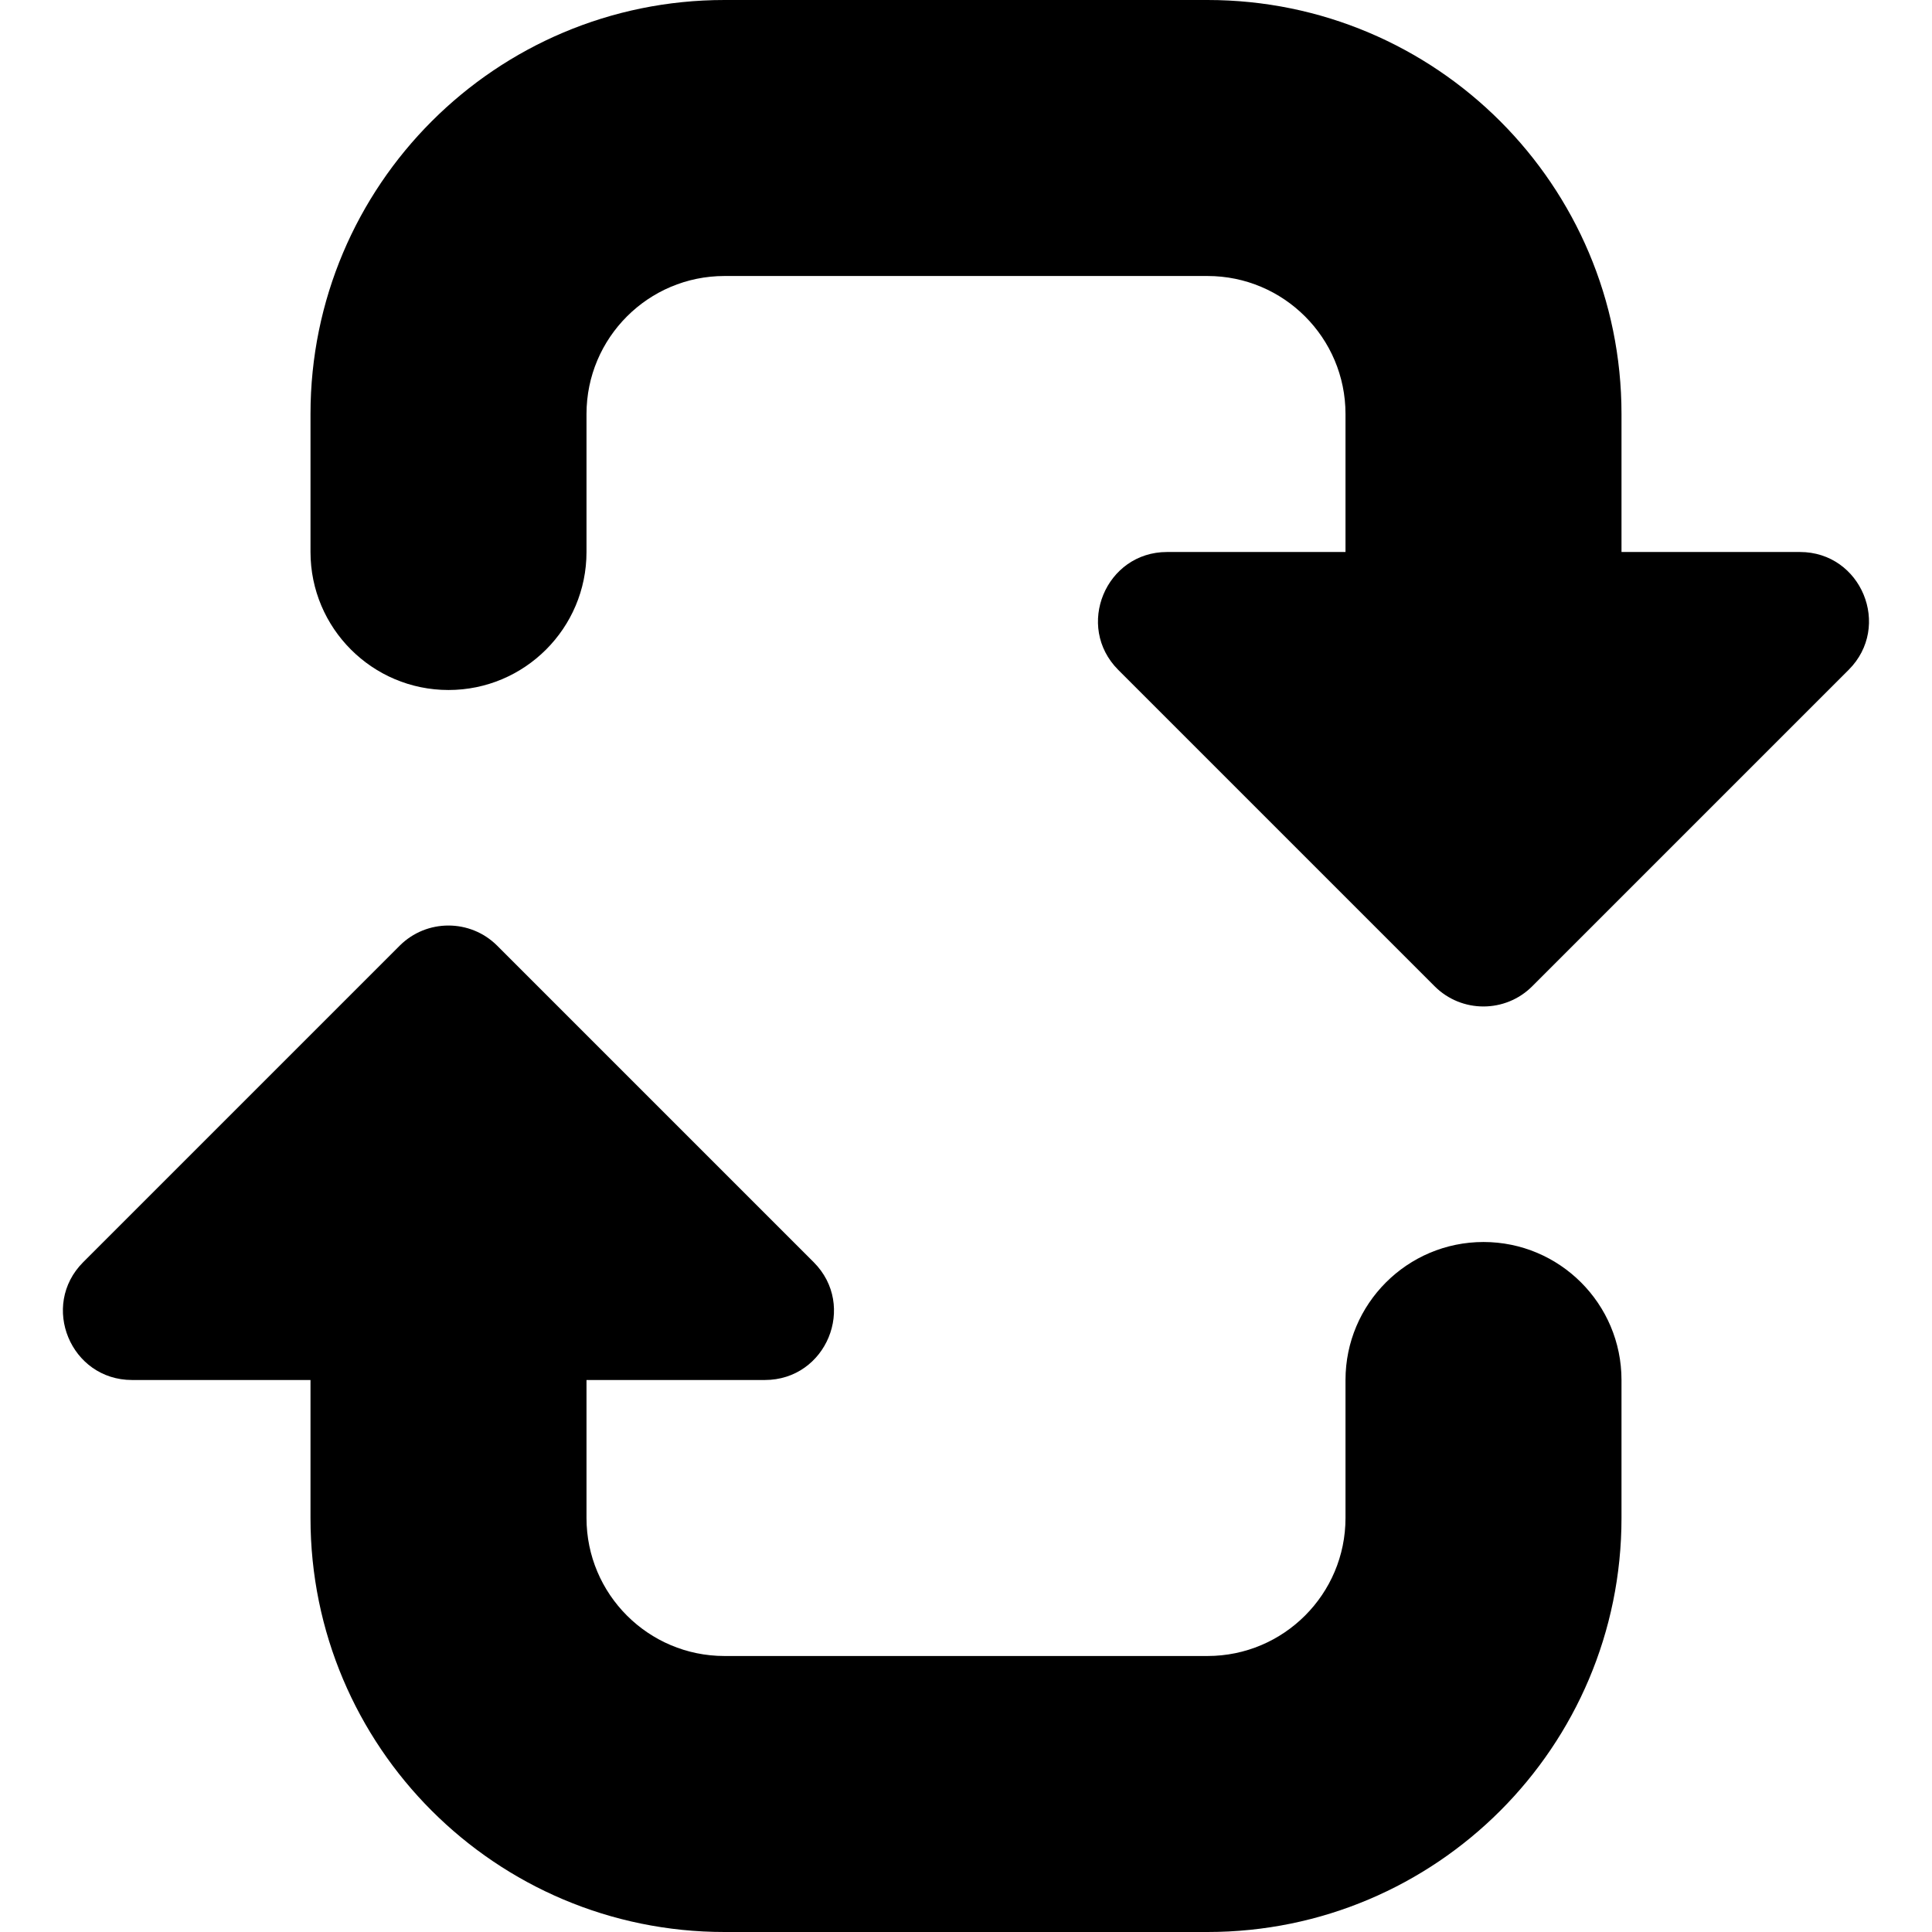 <svg xmlns="http://www.w3.org/2000/svg" fill="none" viewBox="0 0 14 14" id="Arrow-Reload-Vertical-2--Streamline-Core"><desc>Arrow Reload Vertical 2 Streamline Icon: https://streamlinehq.com</desc><g id="arrow-reload-vertical-2"><path id="Union" fill="#000000" fill-rule="evenodd" d="M8.457 4H9.75V3c0 -0.552 -0.448 -1 -1 -1h-3.5c-0.552 0 -1 0.448 -1 1v1c0 0.552 -0.448 1 -1 1 -0.552 0 -1 -0.448 -1 -1V3c0 -1.657 1.343 -3 3 -3h3.5c1.657 0 3 1.343 3 3v1h1.293c0.445 0 0.668 0.539 0.353 0.854l-2.293 2.293c-0.195 0.195 -0.512 0.195 -0.707 0l-2.293 -2.293C7.789 4.539 8.012 4 8.457 4ZM2.25 10H0.957c-0.445 0 -0.669 -0.539 -0.354 -0.854l2.293 -2.293c0.195 -0.195 0.512 -0.195 0.707 0l2.293 2.293c0.315 0.315 0.092 0.854 -0.354 0.854H4.25v1c0 0.552 0.448 1 1 1h3.5c0.552 0 1 -0.448 1 -1v-1c0 -0.552 0.448 -1 1 -1s1 0.448 1 1v1c0 1.657 -1.343 3 -3 3h-3.5c-1.657 0 -3 -1.343 -3 -3v-1Z" clip-rule="evenodd" stroke-width="1"></path></g></svg>
